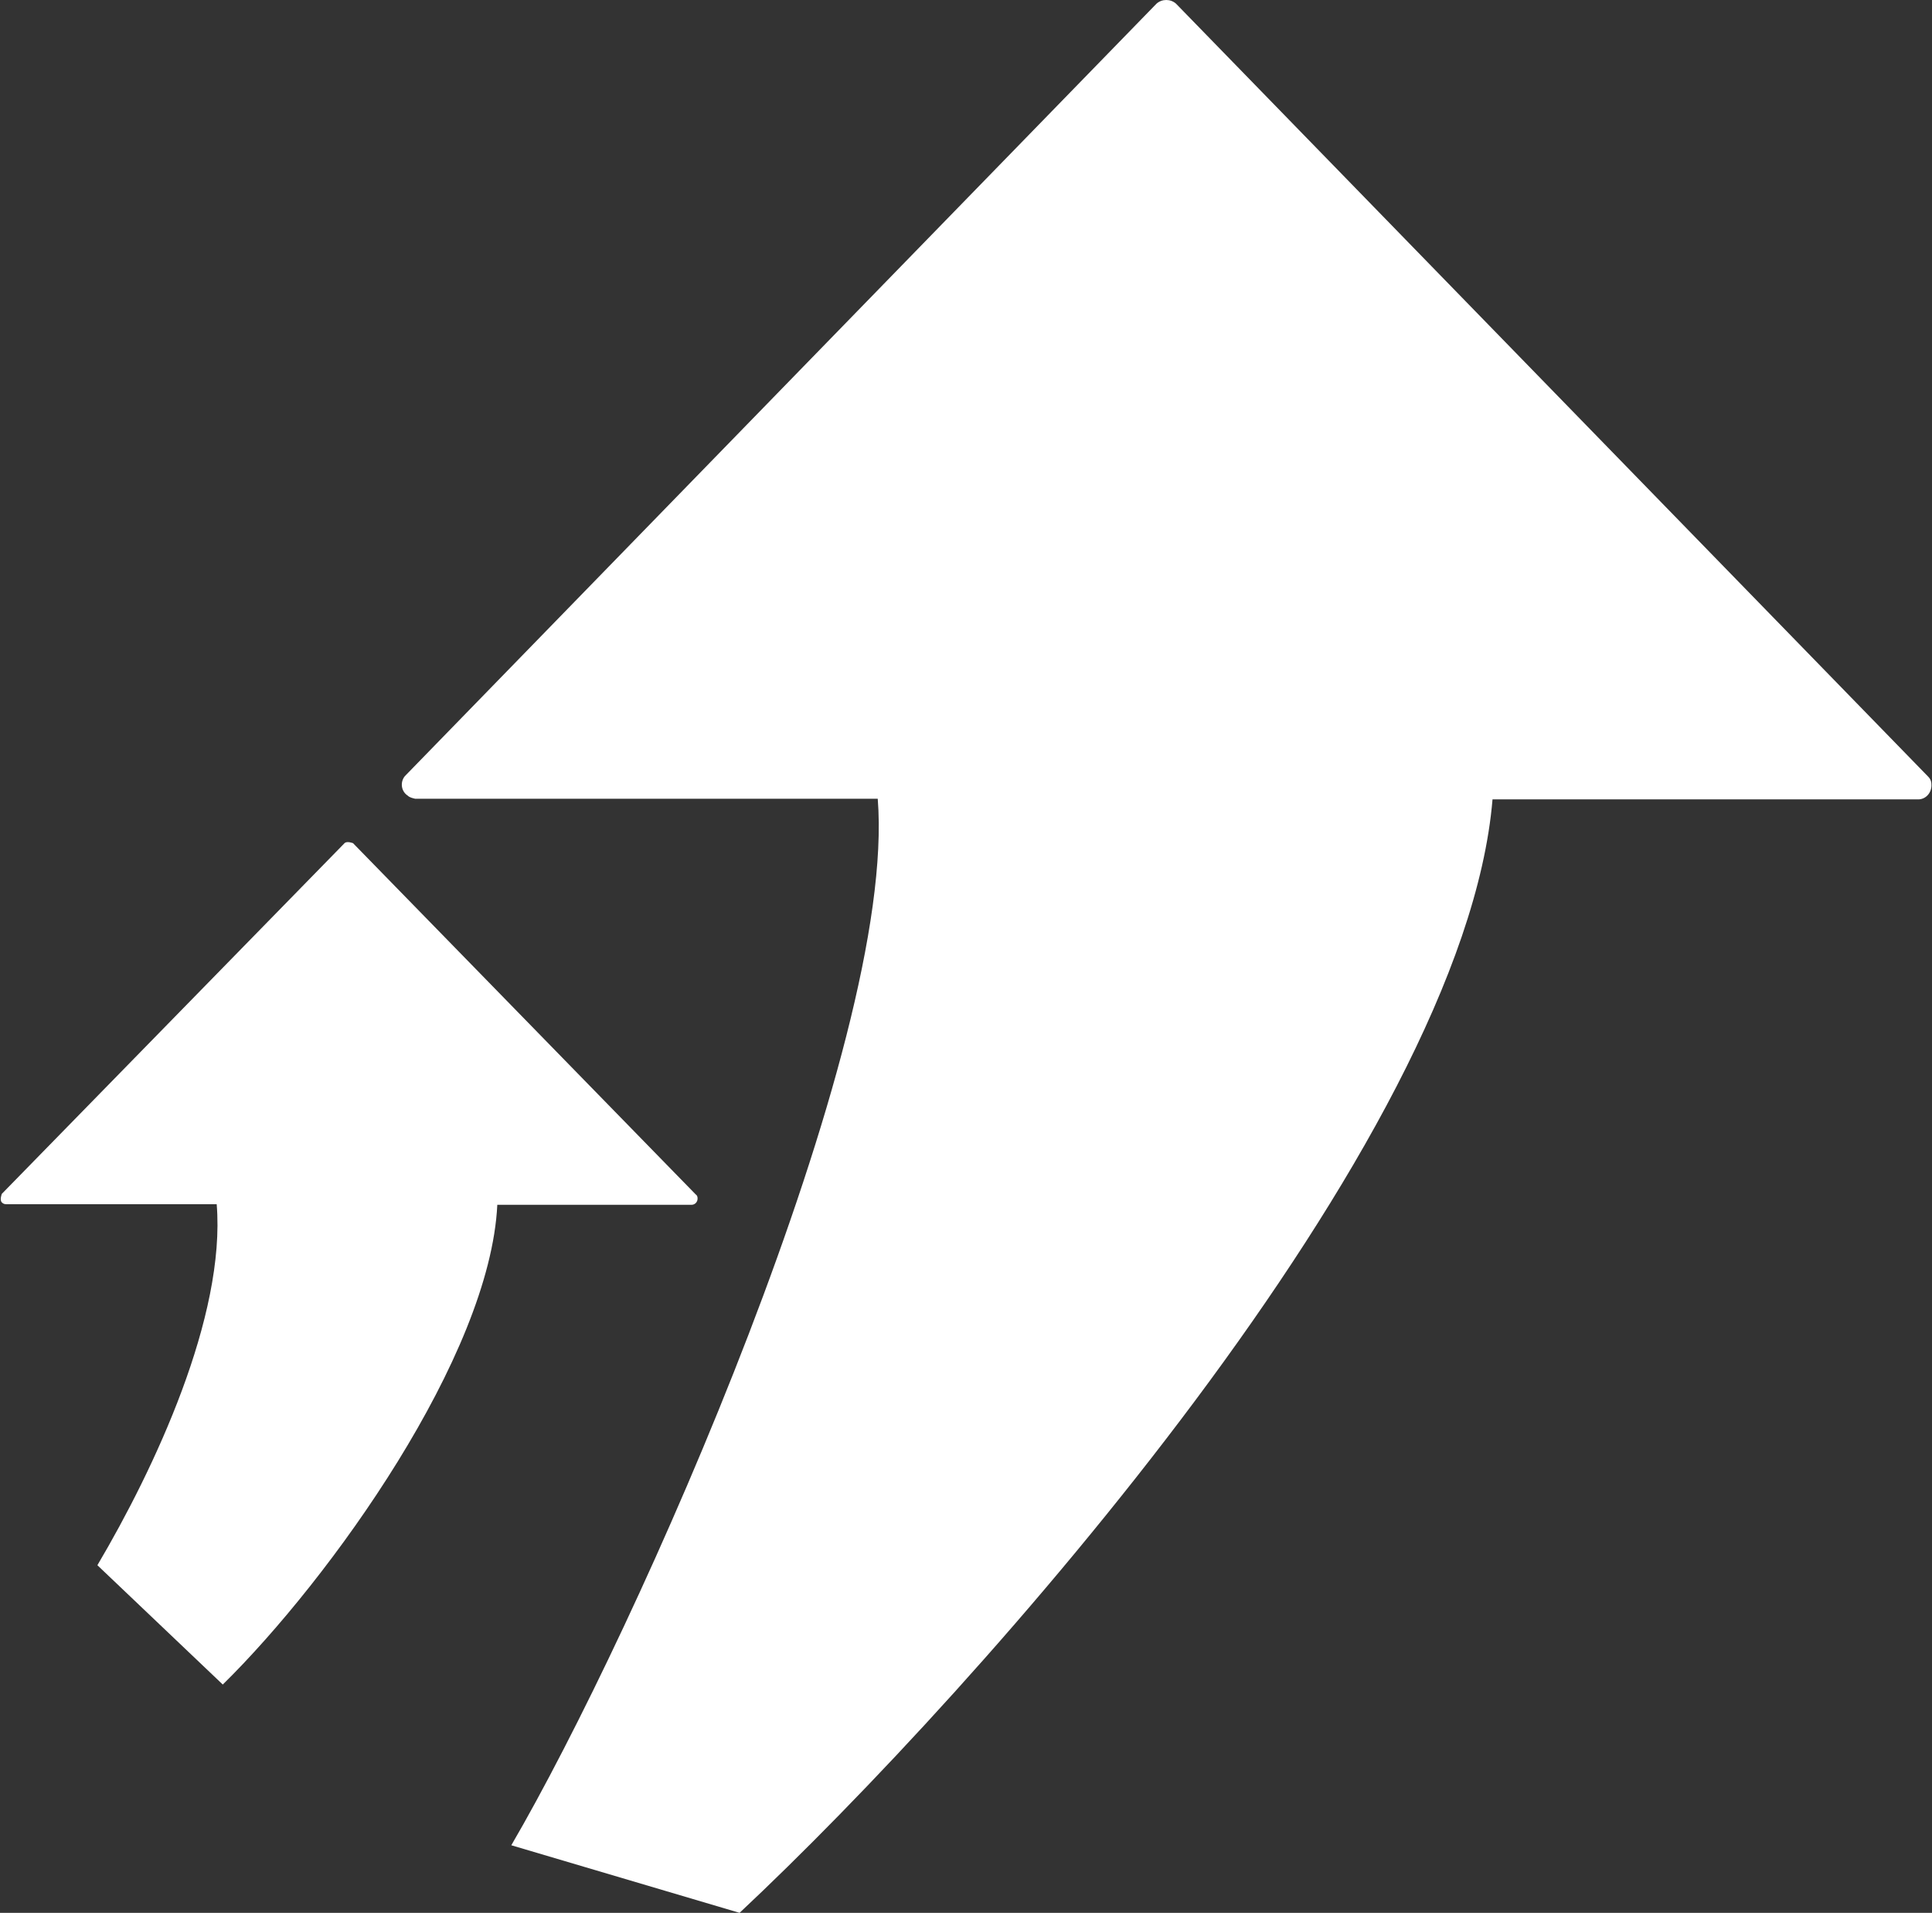 <?xml version="1.0" encoding="UTF-8"?><svg id="Layer_1" xmlns="http://www.w3.org/2000/svg" viewBox="0 0 31.74 31.42"><rect x="0" y="0" width="31.74" height="31.42" fill="#333333" stroke="none"/><defs><style>.cls-1{fill:#fff;fill-rule:evenodd;}</style></defs><path id="Path_90307" class="cls-1" d="m12.15,31.42c3.95-3.7,11.9-12.66,12.37-18.29h7.01c.12-.01.21-.12.2-.25,0-.05-.02-.09-.05-.12h0S19.32.06,19.32.06c-.09-.08-.23-.08-.32,0L6.65,12.75c-.08.1-.06.25.05.32.03.03.08.04.12.05h7.6c.32,4.05-3.97,13.68-6.02,17.19"/><path id="Path_90306" class="cls-1" d="m3.66,27.67c1.77-1.74,4.39-5.4,4.51-7.88h3.19c.06,0,.1-.05.1-.1,0-.02,0-.05-.03-.07l-5.63-5.77s-.1-.04-.14,0L.03,19.61s-.04.1,0,.14c.02.02.04.03.07.03h3.46c.15,1.84-1.02,4.34-1.96,5.93"/></svg>